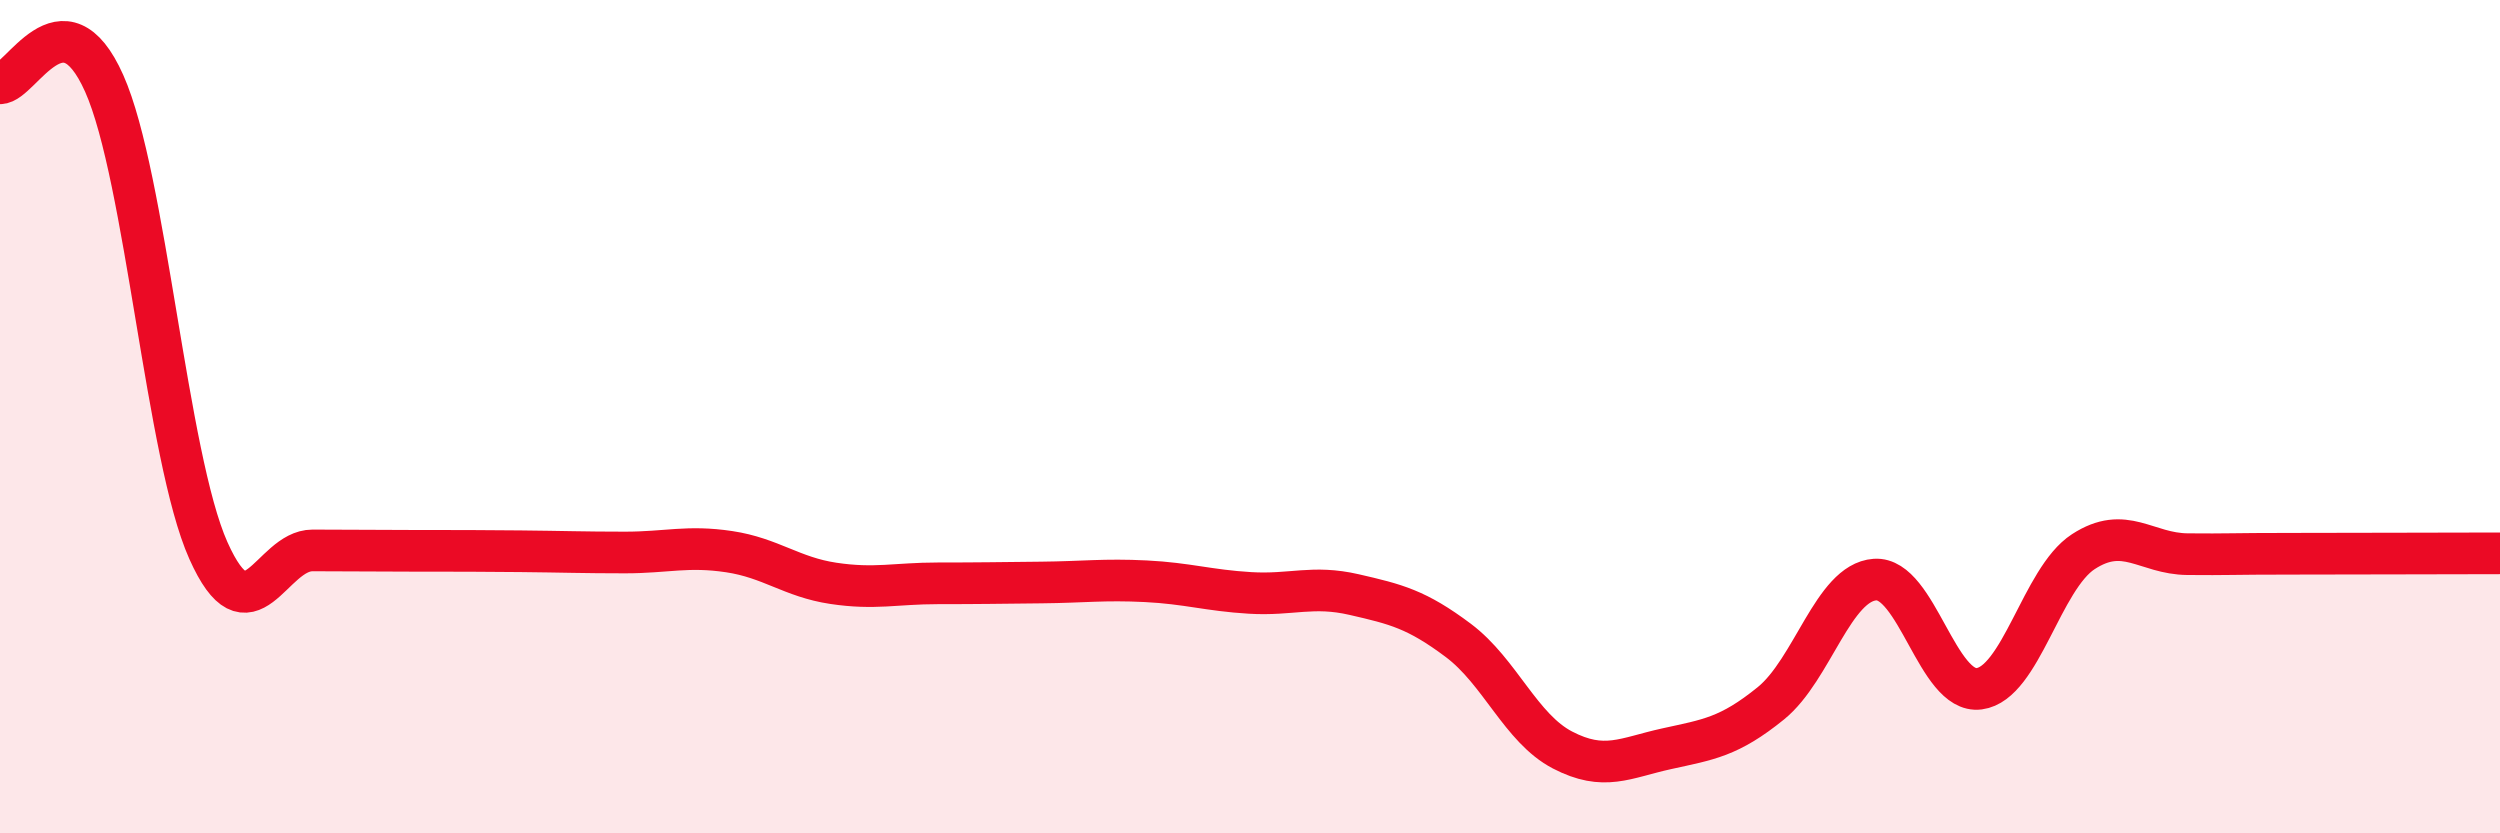 
    <svg width="60" height="20" viewBox="0 0 60 20" xmlns="http://www.w3.org/2000/svg">
      <path
        d="M 0,2 C 0.5,2 1.5,-0.24 2.5,2 C 3.5,4.24 4,10.97 5,13.21 C 6,15.45 6.5,13.21 7.5,13.21 C 8.5,13.21 9,13.22 10,13.22 C 11,13.22 11.5,13.22 12.5,13.23 C 13.5,13.24 14,13.26 15,13.26 C 16,13.26 16.5,13.09 17.5,13.24 C 18.5,13.39 19,13.85 20,14 C 21,14.15 21.5,14 22.5,14 C 23.5,14 24,13.99 25,13.98 C 26,13.97 26.5,13.9 27.5,13.95 C 28.5,14 29,14.17 30,14.23 C 31,14.29 31.5,14.04 32.5,14.27 C 33.5,14.5 34,14.62 35,15.37 C 36,16.12 36.5,17.48 37.5,18 C 38.5,18.52 39,18.19 40,17.97 C 41,17.75 41.5,17.69 42.5,16.88 C 43.5,16.07 44,13.98 45,13.91 C 46,13.84 46.5,16.66 47.5,16.53 C 48.5,16.4 49,13.89 50,13.24 C 51,12.59 51.5,13.29 52.5,13.3 C 53.5,13.31 53.5,13.29 55,13.29 C 56.5,13.29 59,13.28 60,13.28L60 20L0 20Z"
        fill="#EB0A25"
        opacity="0.1"
        stroke-linecap="round"
        stroke-linejoin="round"
      />
      <path
        d="M 0,2 C 0.5,2 1.5,-0.24 2.5,2 C 3.5,4.24 4,10.97 5,13.21 C 6,15.45 6.5,13.21 7.5,13.21 C 8.5,13.21 9,13.22 10,13.22 C 11,13.22 11.5,13.22 12.5,13.23 C 13.5,13.24 14,13.26 15,13.26 C 16,13.26 16.5,13.09 17.5,13.24 C 18.5,13.39 19,13.85 20,14 C 21,14.15 21.5,14 22.5,14 C 23.5,14 24,13.99 25,13.98 C 26,13.97 26.5,13.9 27.5,13.95 C 28.5,14 29,14.17 30,14.23 C 31,14.29 31.5,14.04 32.5,14.27 C 33.5,14.5 34,14.62 35,15.37 C 36,16.12 36.5,17.48 37.5,18 C 38.5,18.52 39,18.19 40,17.97 C 41,17.75 41.5,17.69 42.5,16.88 C 43.5,16.07 44,13.98 45,13.91 C 46,13.84 46.5,16.66 47.5,16.53 C 48.5,16.4 49,13.89 50,13.24 C 51,12.59 51.5,13.29 52.5,13.3 C 53.5,13.31 53.5,13.29 55,13.29 C 56.5,13.29 59,13.28 60,13.28"
        stroke="#EB0A25"
        stroke-width="1"
        fill="none"
        stroke-linecap="round"
        stroke-linejoin="round"
      />
    </svg>
  